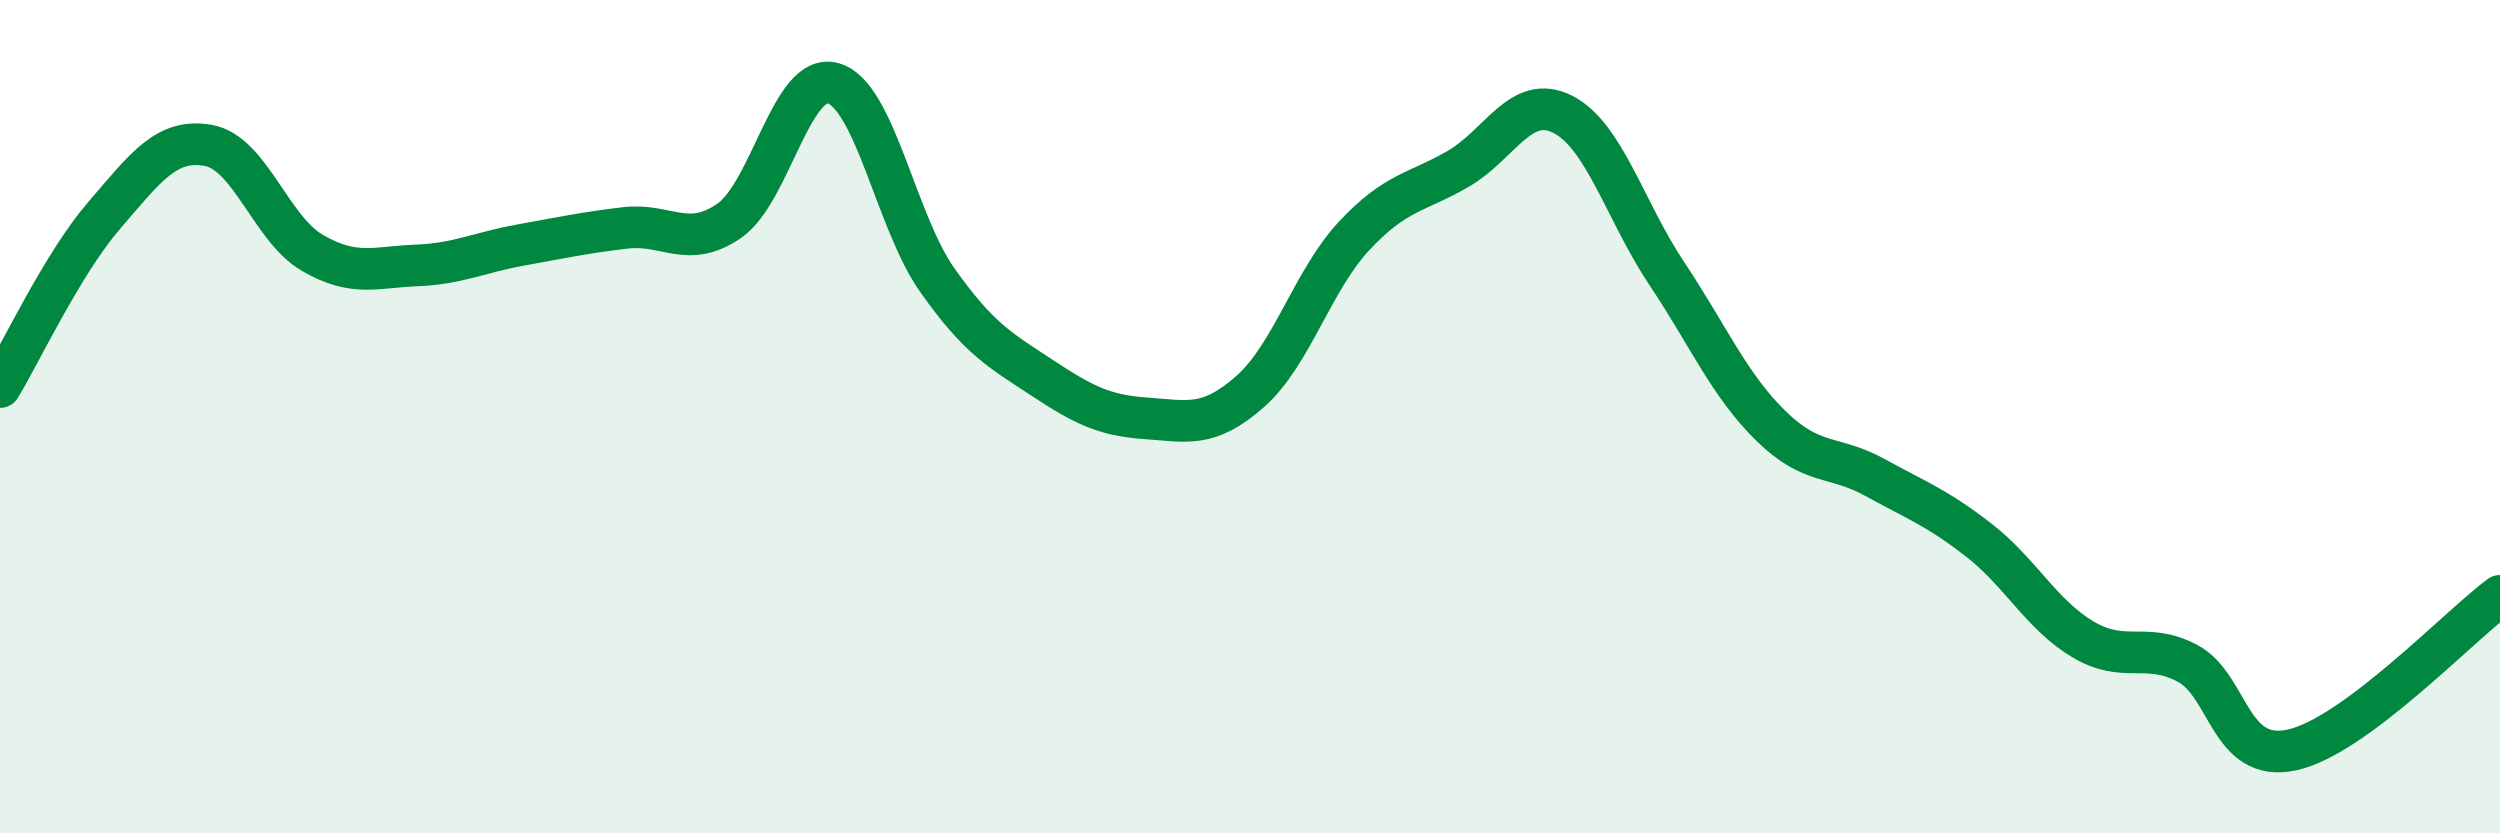 
    <svg width="60" height="20" viewBox="0 0 60 20" xmlns="http://www.w3.org/2000/svg">
      <path
        d="M 0,9.29 C 0.5,8.47 1.5,6.33 2.5,5.17 C 3.5,4.01 4,3.31 5,3.49 C 6,3.67 6.5,5.49 7.5,6.07 C 8.5,6.65 9,6.41 10,6.37 C 11,6.33 11.5,6.06 12.5,5.88 C 13.5,5.7 14,5.59 15,5.47 C 16,5.35 16.5,5.99 17.5,5.3 C 18.5,4.61 19,1.71 20,2 C 21,2.29 21.5,5.32 22.5,6.73 C 23.5,8.14 24,8.4 25,9.06 C 26,9.72 26.5,9.97 27.5,10.04 C 28.5,10.11 29,10.28 30,9.4 C 31,8.52 31.5,6.73 32.5,5.66 C 33.5,4.59 34,4.63 35,4.05 C 36,3.47 36.5,2.24 37.5,2.74 C 38.5,3.24 39,5.06 40,6.56 C 41,8.06 41.5,9.24 42.5,10.22 C 43.5,11.2 44,10.91 45,11.46 C 46,12.01 46.5,12.19 47.5,12.97 C 48.5,13.75 49,14.76 50,15.35 C 51,15.94 51.5,15.39 52.5,15.92 C 53.5,16.45 53.5,18.32 55,18 C 56.5,17.68 59,15.04 60,14.3L60 20L0 20Z"
        fill="#008740"
        opacity="0.1"
        stroke-linecap="round"
        stroke-linejoin="round"
      />
      <path
        d="M 0,9.29 C 0.5,8.47 1.5,6.33 2.5,5.17 C 3.5,4.01 4,3.31 5,3.49 C 6,3.67 6.5,5.49 7.5,6.07 C 8.5,6.65 9,6.41 10,6.37 C 11,6.33 11.5,6.06 12.5,5.88 C 13.5,5.7 14,5.59 15,5.47 C 16,5.35 16.5,5.99 17.5,5.3 C 18.5,4.61 19,1.71 20,2 C 21,2.29 21.5,5.32 22.5,6.73 C 23.5,8.14 24,8.4 25,9.06 C 26,9.72 26.5,9.97 27.5,10.04 C 28.5,10.11 29,10.28 30,9.4 C 31,8.52 31.5,6.73 32.5,5.66 C 33.5,4.59 34,4.63 35,4.05 C 36,3.47 36.5,2.24 37.5,2.74 C 38.5,3.24 39,5.06 40,6.56 C 41,8.06 41.5,9.24 42.5,10.22 C 43.5,11.2 44,10.91 45,11.46 C 46,12.01 46.5,12.19 47.5,12.97 C 48.5,13.75 49,14.76 50,15.35 C 51,15.94 51.5,15.39 52.5,15.92 C 53.5,16.45 53.5,18.32 55,18 C 56.5,17.68 59,15.04 60,14.3"
        stroke="#008740"
        stroke-width="1"
        fill="none"
        stroke-linecap="round"
        stroke-linejoin="round"
      />
    </svg>
  
